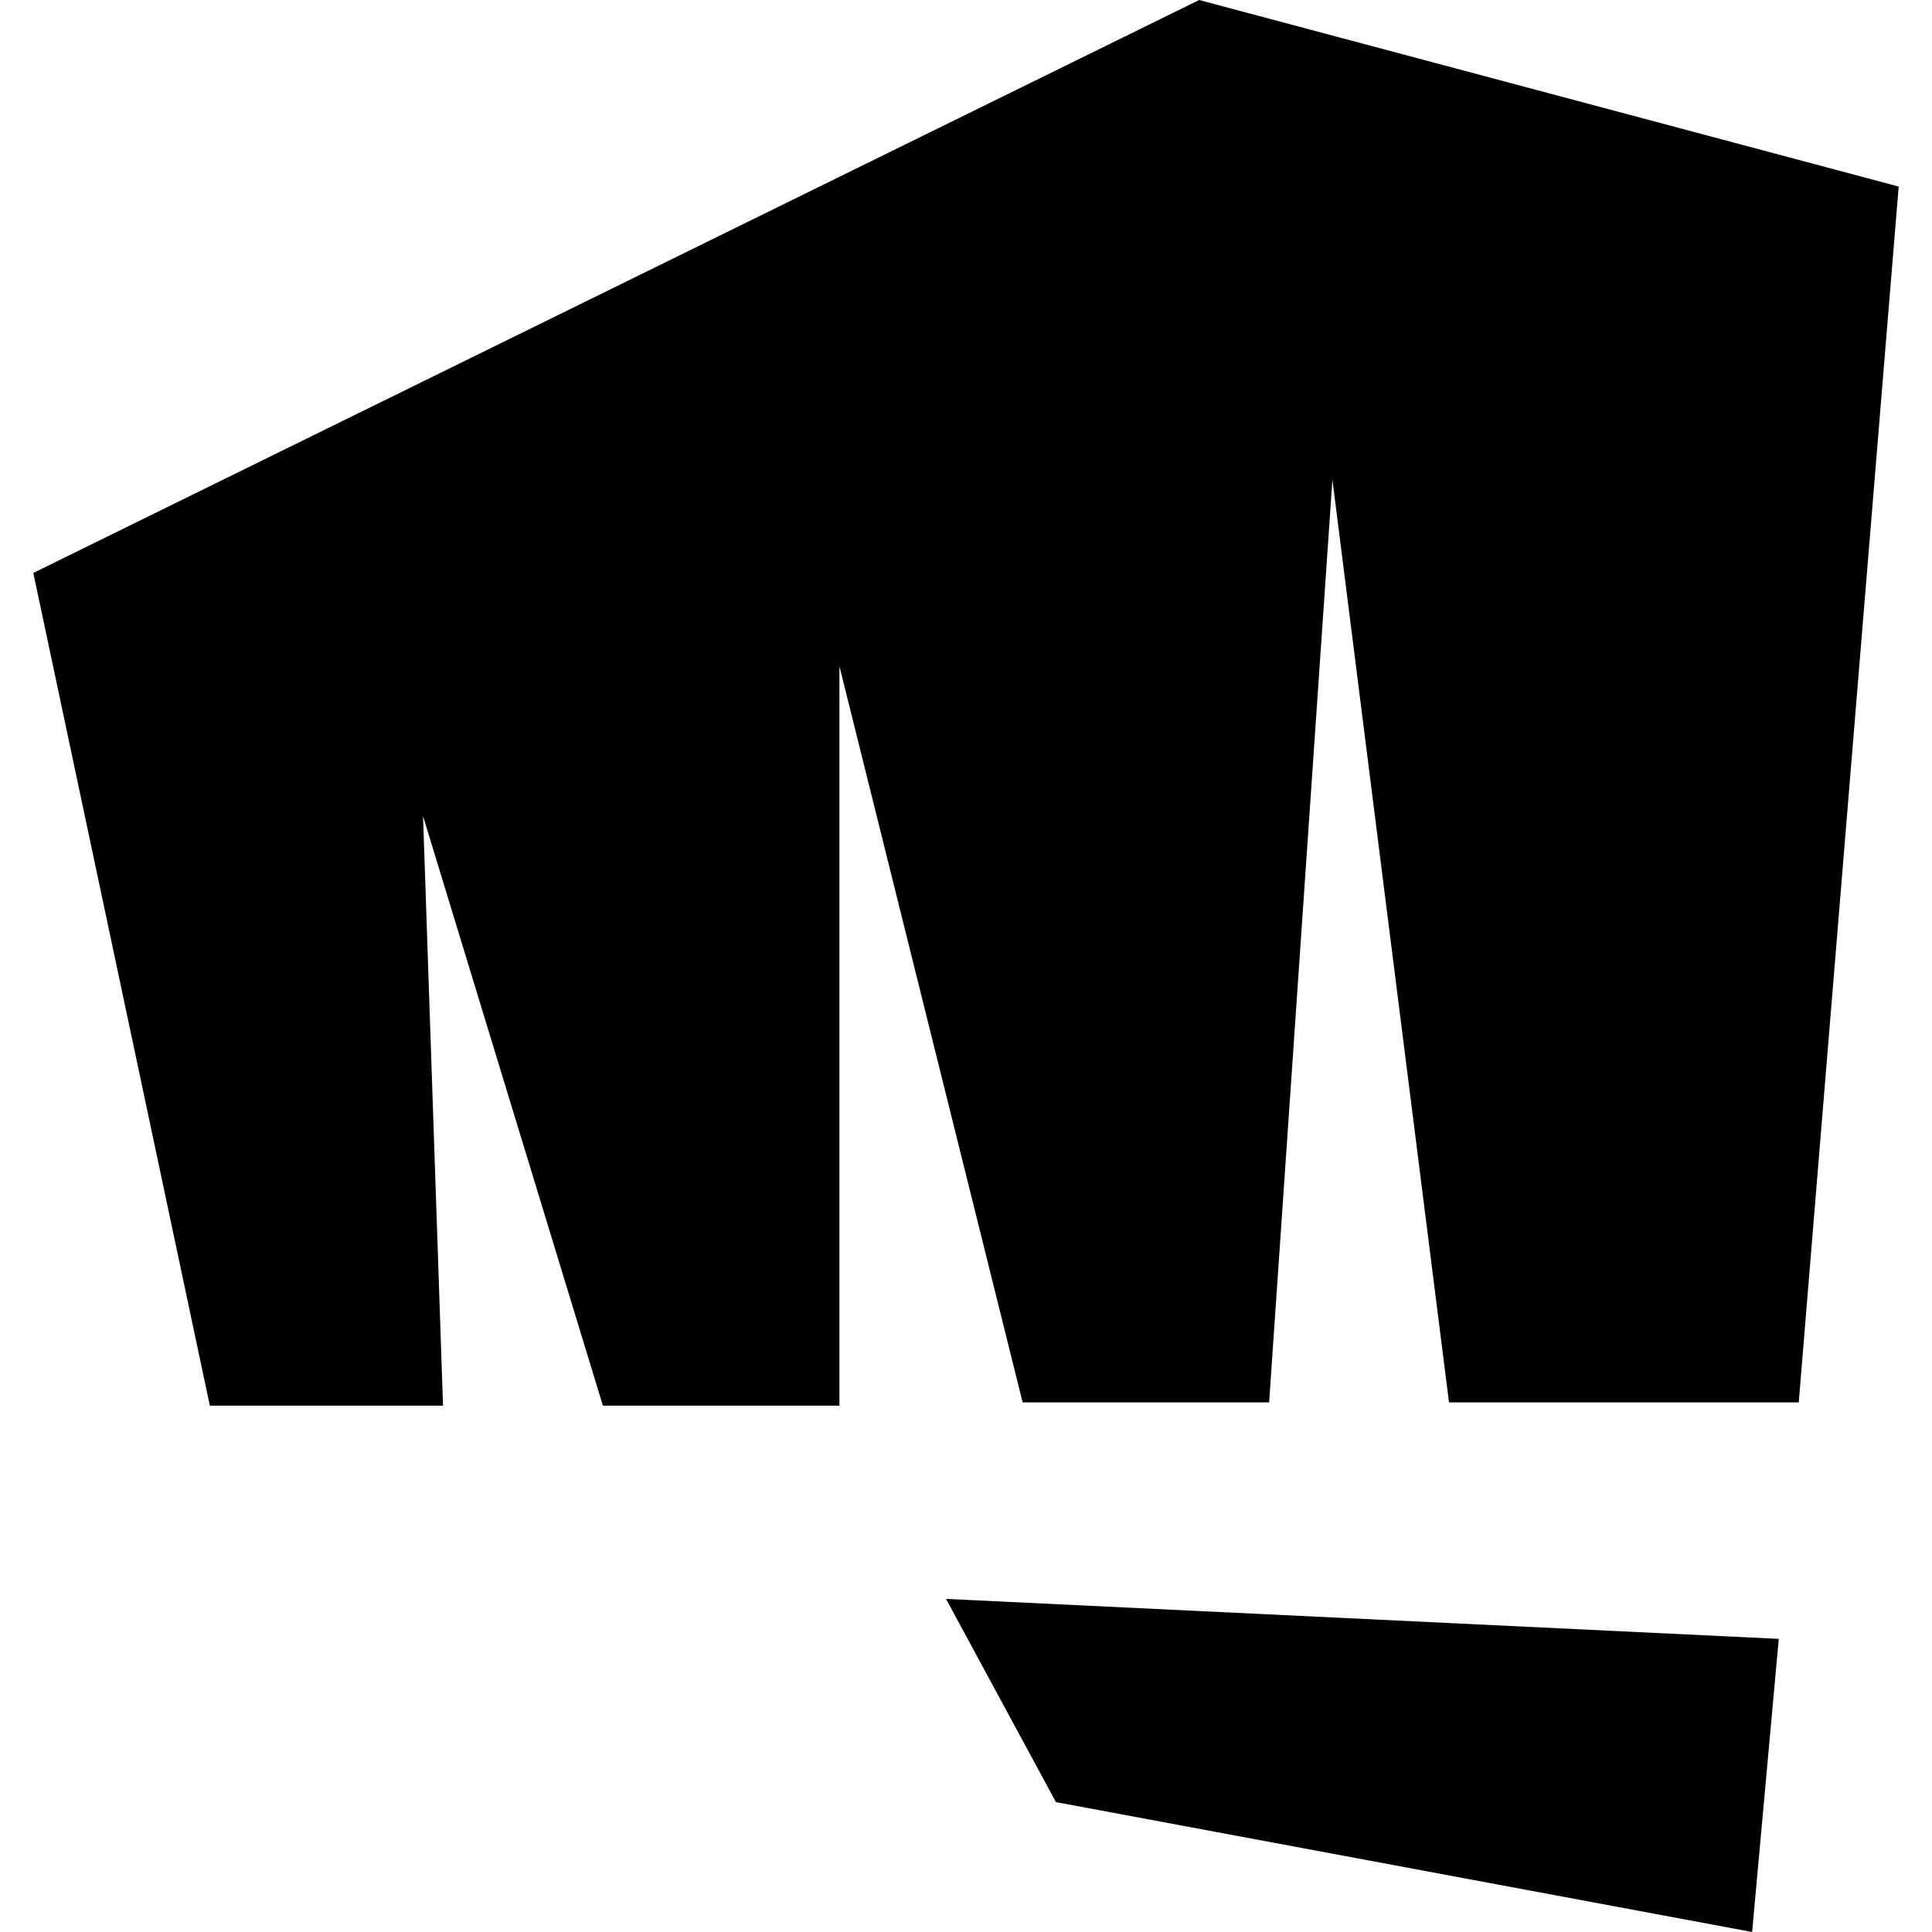 <?xml version="1.0" encoding="utf-8"?>
<!-- Generator: Adobe Illustrator 25.2.0, SVG Export Plug-In . SVG Version: 6.00 Build 0)  -->
<svg version="1.1" id="Layer_1" xmlns="http://www.w3.org/2000/svg" xmlns:xlink="http://www.w3.org/1999/xlink" x="0px" y="0px"
	 viewBox="0 0 58 58" style="enable-background:new 0 0 58 58;" xml:space="preserve">
<style type="text/css">
	.st0{fill:#000;}
</style>
    <g>
	<path class="st0" d="M31.7,54.1L52.6,58l0.8-8.8l-25-1.2L31.7,54.1z"/>
	<path class="st0" d="M36,0L1,17.2l5.3,25h7l-0.6-17.7l5.4,17.7h7.1V20l5.5,22.1h7.4l1.9-27.7l3.5,27.7H54l3-36.5L36,0z"/>
</g>
</svg>
